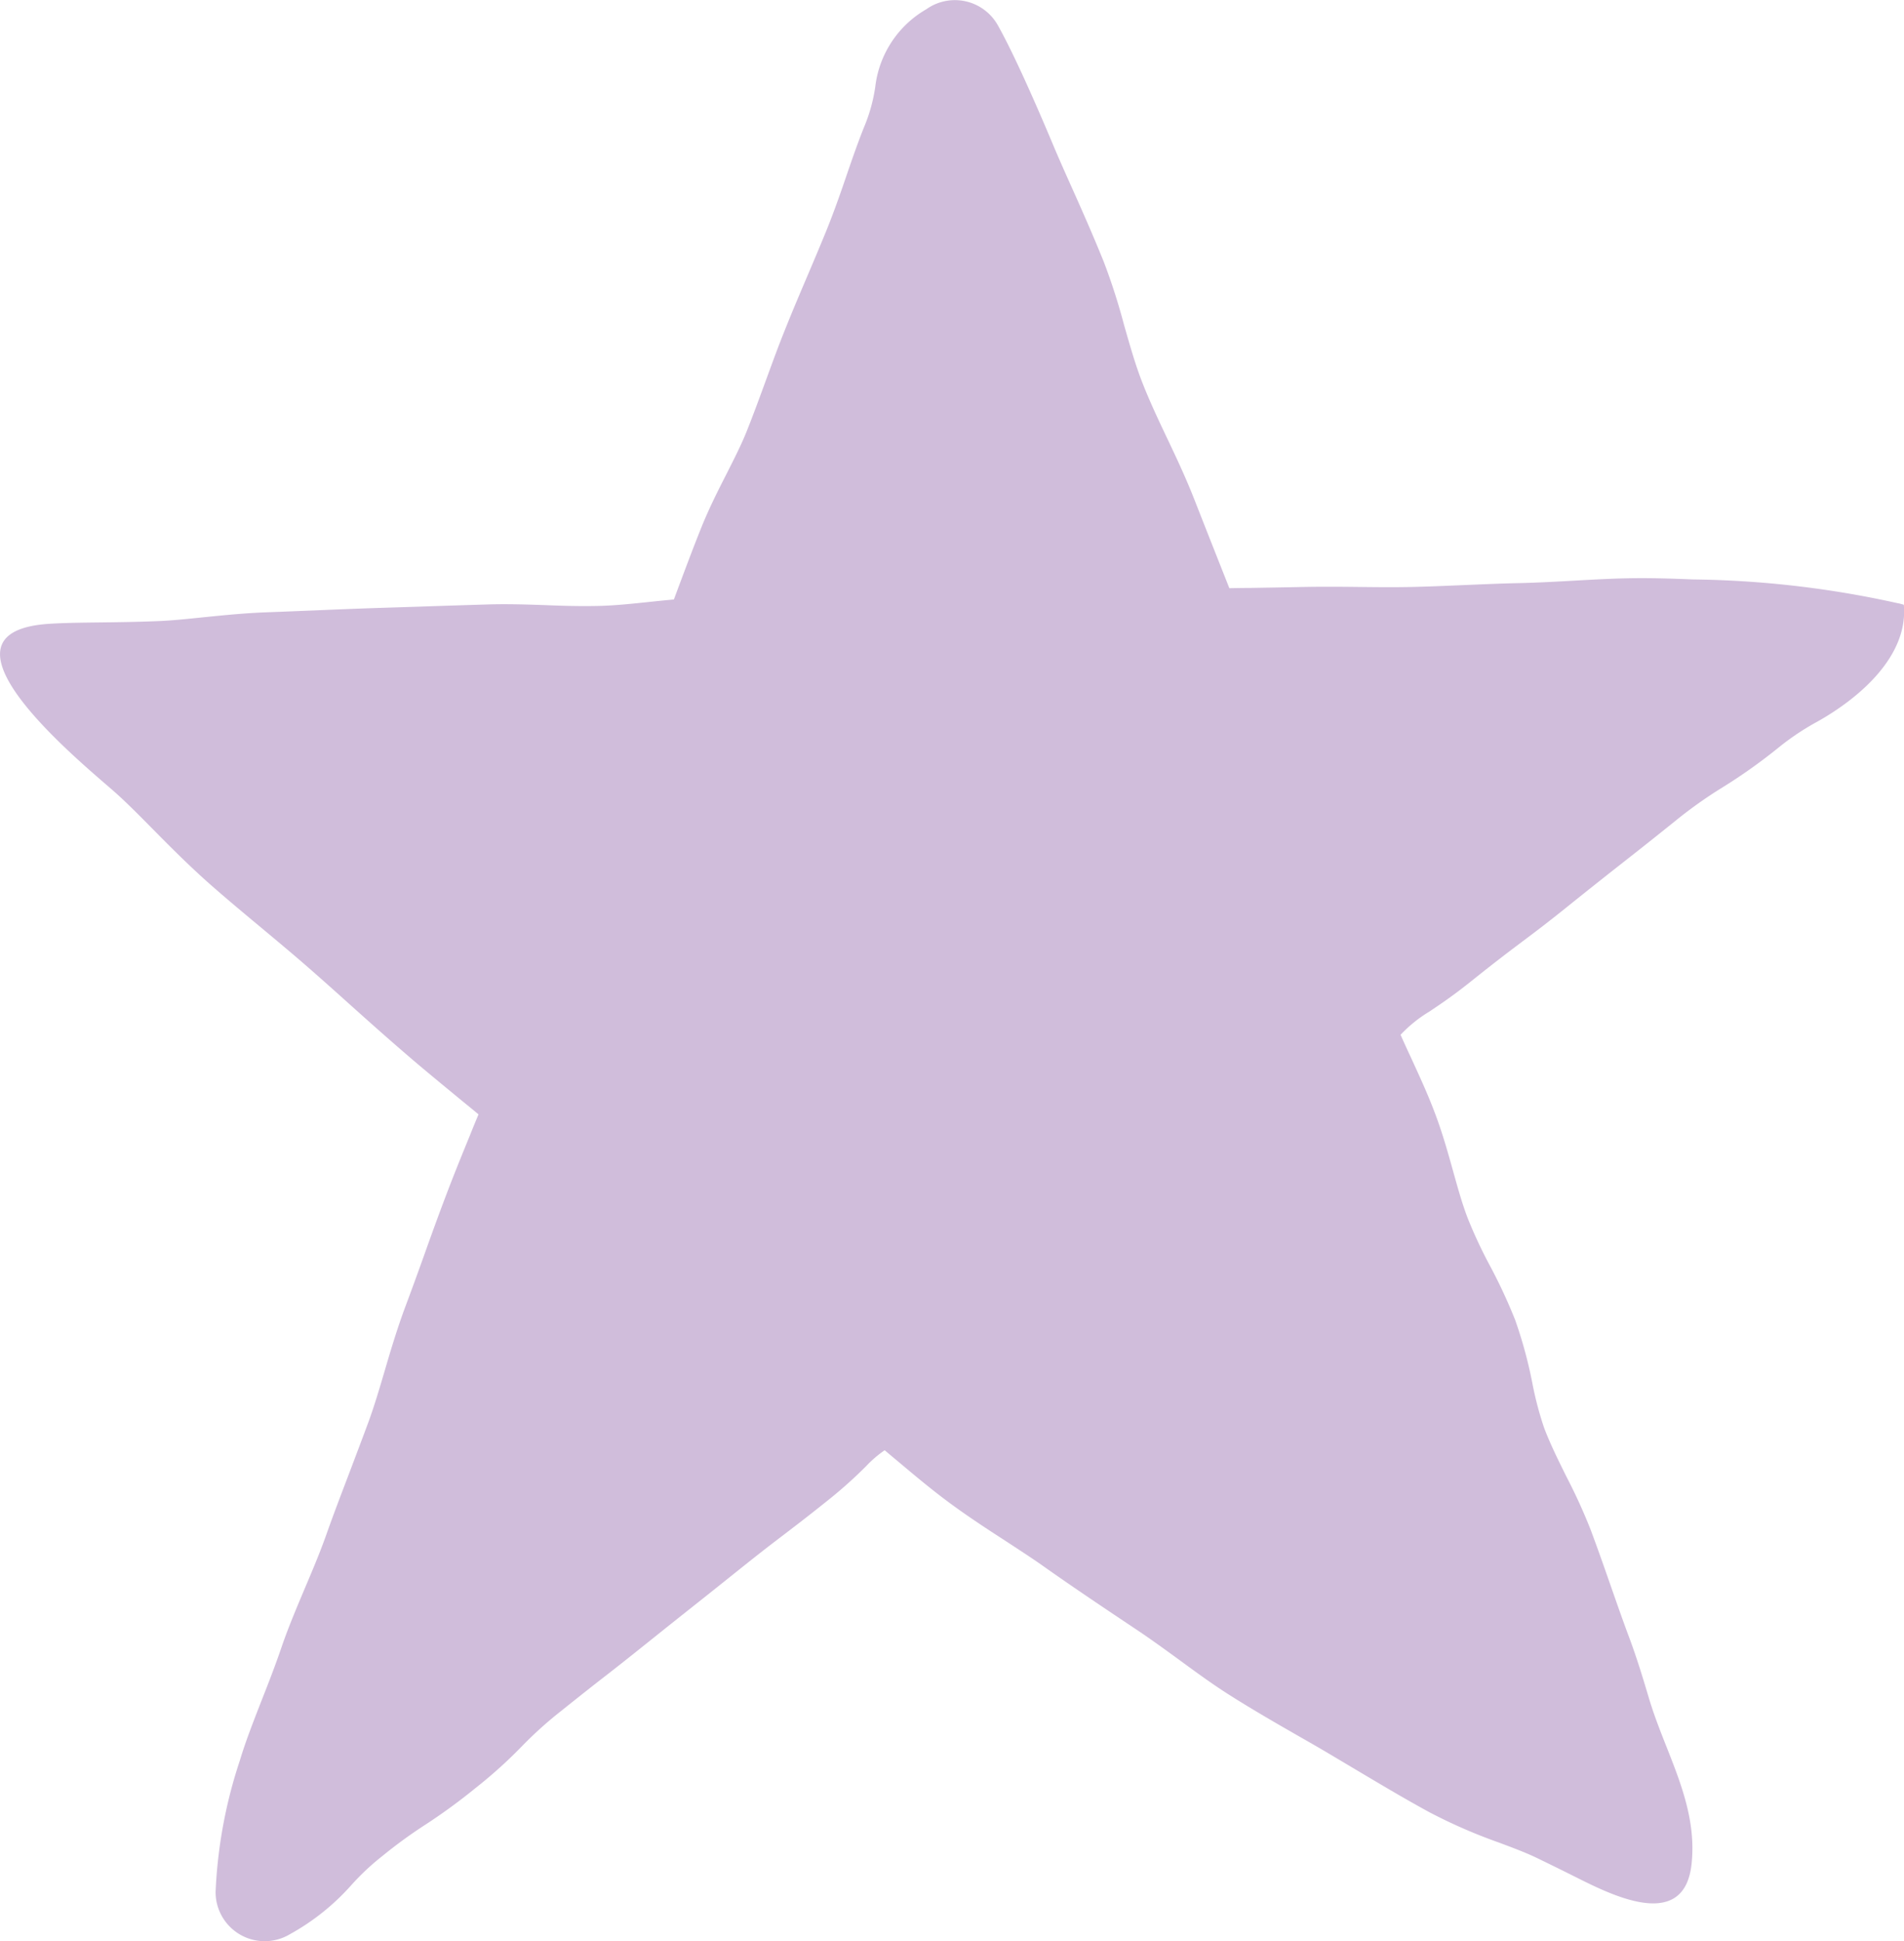 <svg xmlns="http://www.w3.org/2000/svg" width="65.944" height="67.212" viewBox="0 0 65.944 67.212">
  <path id="star_pink" d="M65.739,20.89a34.419,34.419,0,0,0-7.1-.826c-.7-.028-1.458-.056-2.257-.04-.577.011-1.183.044-1.808.079s-1.272.072-1.943.088c-.6.011-1.216.039-1.848.065s-1.258.055-1.907.069c-.575.012-1.161.007-1.757,0-.658-.008-1.323-.013-2,0-.6.013-1.208.023-1.819.033-.241,0-.48.005-.723.009q-.267-.674-.528-1.334-.333-.842-.658-1.671c-.31-.8-.66-1.537-1-2.252-.3-.631-.577-1.227-.806-1.807-.265-.666-.462-1.378-.659-2.065a21.451,21.451,0,0,0-.7-2.177c-.381-.942-.772-1.822-1.12-2.6-.235-.525-.457-1.021-.652-1.489-.778-1.852-1.451-3.31-1.9-4.105A1.706,1.706,0,0,0,32.081.321,3.578,3.578,0,0,0,30.313,3.01a5.716,5.716,0,0,1-.394,1.407c-.2.5-.389,1.041-.584,1.609-.211.62-.433,1.259-.7,1.922-.2.492-.414,1-.639,1.528-.263.619-.539,1.263-.807,1.936-.227.561-.441,1.149-.66,1.748-.211.577-.428,1.171-.666,1.768-.19.477-.444.973-.71,1.5-.306.6-.621,1.224-.893,1.911-.235.587-.452,1.164-.671,1.748-.083.223-.167.445-.25.671-.3.027-.593.057-.883.088-.584.061-1.135.119-1.685.134-.624.016-1.235,0-1.843-.025-.668-.024-1.327-.044-1.979-.027q-1.2.036-2.347.075l-1.469.047c-.764.025-1.509.055-2.226.086-.547.021-1.078.044-1.593.063-.817.027-1.592.107-2.276.176-.553.057-1.076.112-1.542.131-.767.032-1.457.04-2.063.047-.666.008-1.242.015-1.752.049-4.51.306,1.378,5,2.348,5.874.388.349.81.775,1.254,1.225.576.583,1.23,1.243,1.97,1.9.544.48,1.125.965,1.731,1.47.548.457,1.117.93,1.692,1.431q.686.6,1.394,1.239c.635.569,1.287,1.152,1.966,1.736.6.52,1.239,1.042,1.884,1.574.217.178.436.355.652.536-.1.241-.2.48-.293.716-.282.69-.561,1.374-.817,2.05-.279.732-.543,1.463-.8,2.186-.208.58-.417,1.155-.628,1.717-.279.751-.5,1.489-.708,2.2-.184.625-.359,1.215-.56,1.768-.218.589-.437,1.165-.651,1.731-.282.742-.559,1.463-.809,2.17-.225.637-.49,1.262-.747,1.867-.277.659-.567,1.34-.8,2.018-.222.654-.464,1.274-.7,1.872-.282.724-.551,1.407-.754,2.082a16.608,16.608,0,0,0-.839,4.548,1.7,1.7,0,0,0,2.569,1.466,8.03,8.03,0,0,0,2.125-1.695,8.466,8.466,0,0,1,1.089-1.021,16.45,16.45,0,0,1,1.477-1.076,19.894,19.894,0,0,0,1.731-1.263,16.272,16.272,0,0,0,1.621-1.459,13.655,13.655,0,0,1,1.331-1.2c.762-.609,1.148-.913,1.534-1.212s.791-.619,1.577-1.248c.77-.617,1.156-.923,1.545-1.231s.78-.619,1.56-1.244c.756-.605,1.143-.9,1.529-1.193.4-.307.81-.615,1.6-1.25A15.453,15.453,0,0,0,30,50.765a3.934,3.934,0,0,1,.639-.548c.142.119.282.238.424.355.572.48,1.161.978,1.8,1.451s1.3.906,1.938,1.318c.456.3.907.589,1.347.9,1.074.759,2.161,1.485,3.268,2.224.469.315.942.659,1.4.992.592.434,1.2.882,1.846,1.286.775.488,1.542.93,2.283,1.355.385.219.763.436,1.131.655l.893.531c.882.525,1.717,1.022,2.543,1.471a18.453,18.453,0,0,0,2.422,1.054c.465.175.906.339,1.271.515.413.2.8.389,1.164.571,1.169.577,3.949,2.132,4.216-.349.225-2.083-.906-3.826-1.475-5.74-.2-.668-.425-1.423-.726-2.216-.192-.516-.381-1.058-.579-1.622-.225-.645-.46-1.318-.719-2.009a19.326,19.326,0,0,0-.835-1.828c-.285-.576-.556-1.12-.77-1.683a11.642,11.642,0,0,1-.412-1.565,15.549,15.549,0,0,0-.593-2.177,18.6,18.6,0,0,0-.879-1.888,16.064,16.064,0,0,1-.756-1.616c-.2-.513-.353-1.073-.52-1.668-.183-.655-.373-1.334-.635-2.019-.245-.651-.537-1.279-.817-1.89-.126-.27-.249-.536-.362-.794a4.675,4.675,0,0,1,.992-.8c.373-.25.841-.561,1.485-1.08.846-.676,1.279-1,1.712-1.327.457-.342.914-.683,1.8-1.4.859-.686,1.292-1.028,1.723-1.366s.885-.694,1.764-1.4a15.364,15.364,0,0,1,1.661-1.185,18.971,18.971,0,0,0,1.97-1.4,8.879,8.879,0,0,1,1.344-.894c1.389-.783,3.143-2.232,2.979-4.039-.065-.019-.128-.036-.194-.052" transform="translate(0.001 0)" fill="#d0bddb"/>
</svg>
